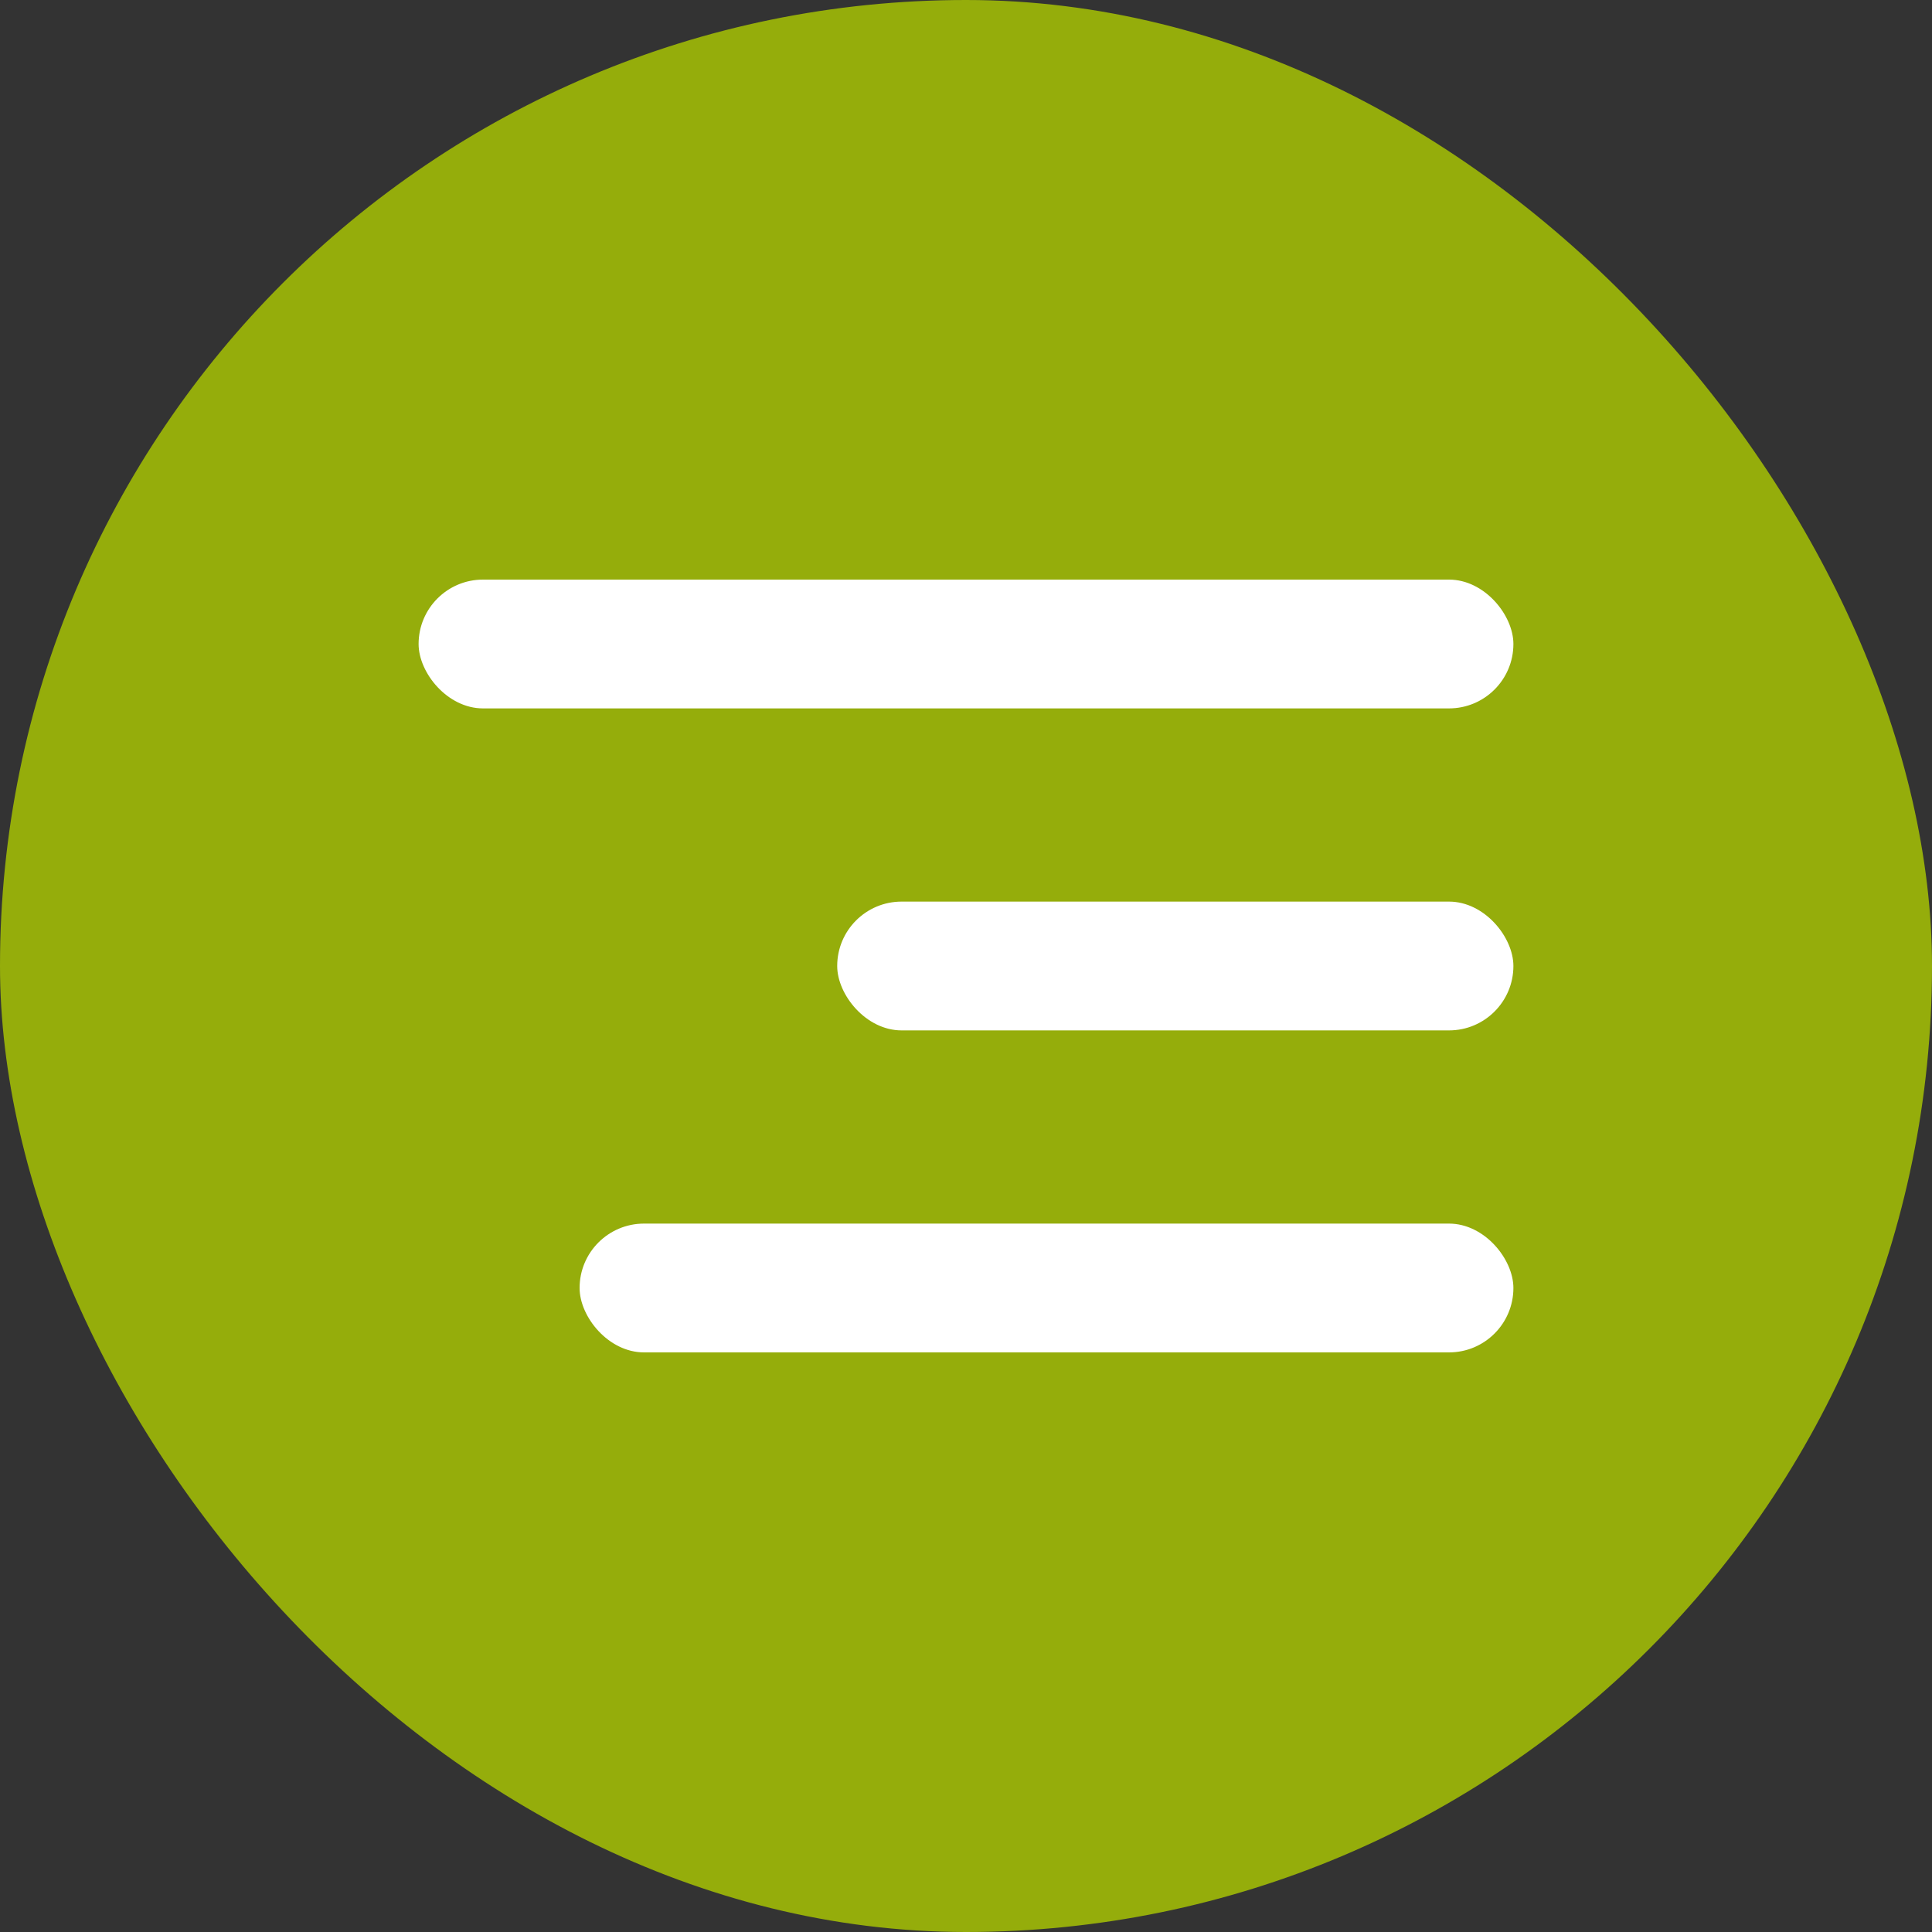 <?xml version="1.0" encoding="UTF-8"?> <svg xmlns="http://www.w3.org/2000/svg" width="60" height="60" viewBox="0 0 60 60" fill="none"><rect x="0" y="0" width="60" height="60" fill="#333333" stroke="none"/><rect width="60" height="60" rx="30" fill="#95AD0B"></rect><rect x="13" y="18" width="34" height="4" rx="2" fill="white"></rect><rect x="26" y="28" width="21" height="4" rx="2" fill="white"></rect><rect x="18" y="38" width="29" height="4" rx="2" fill="white"></rect></svg> 